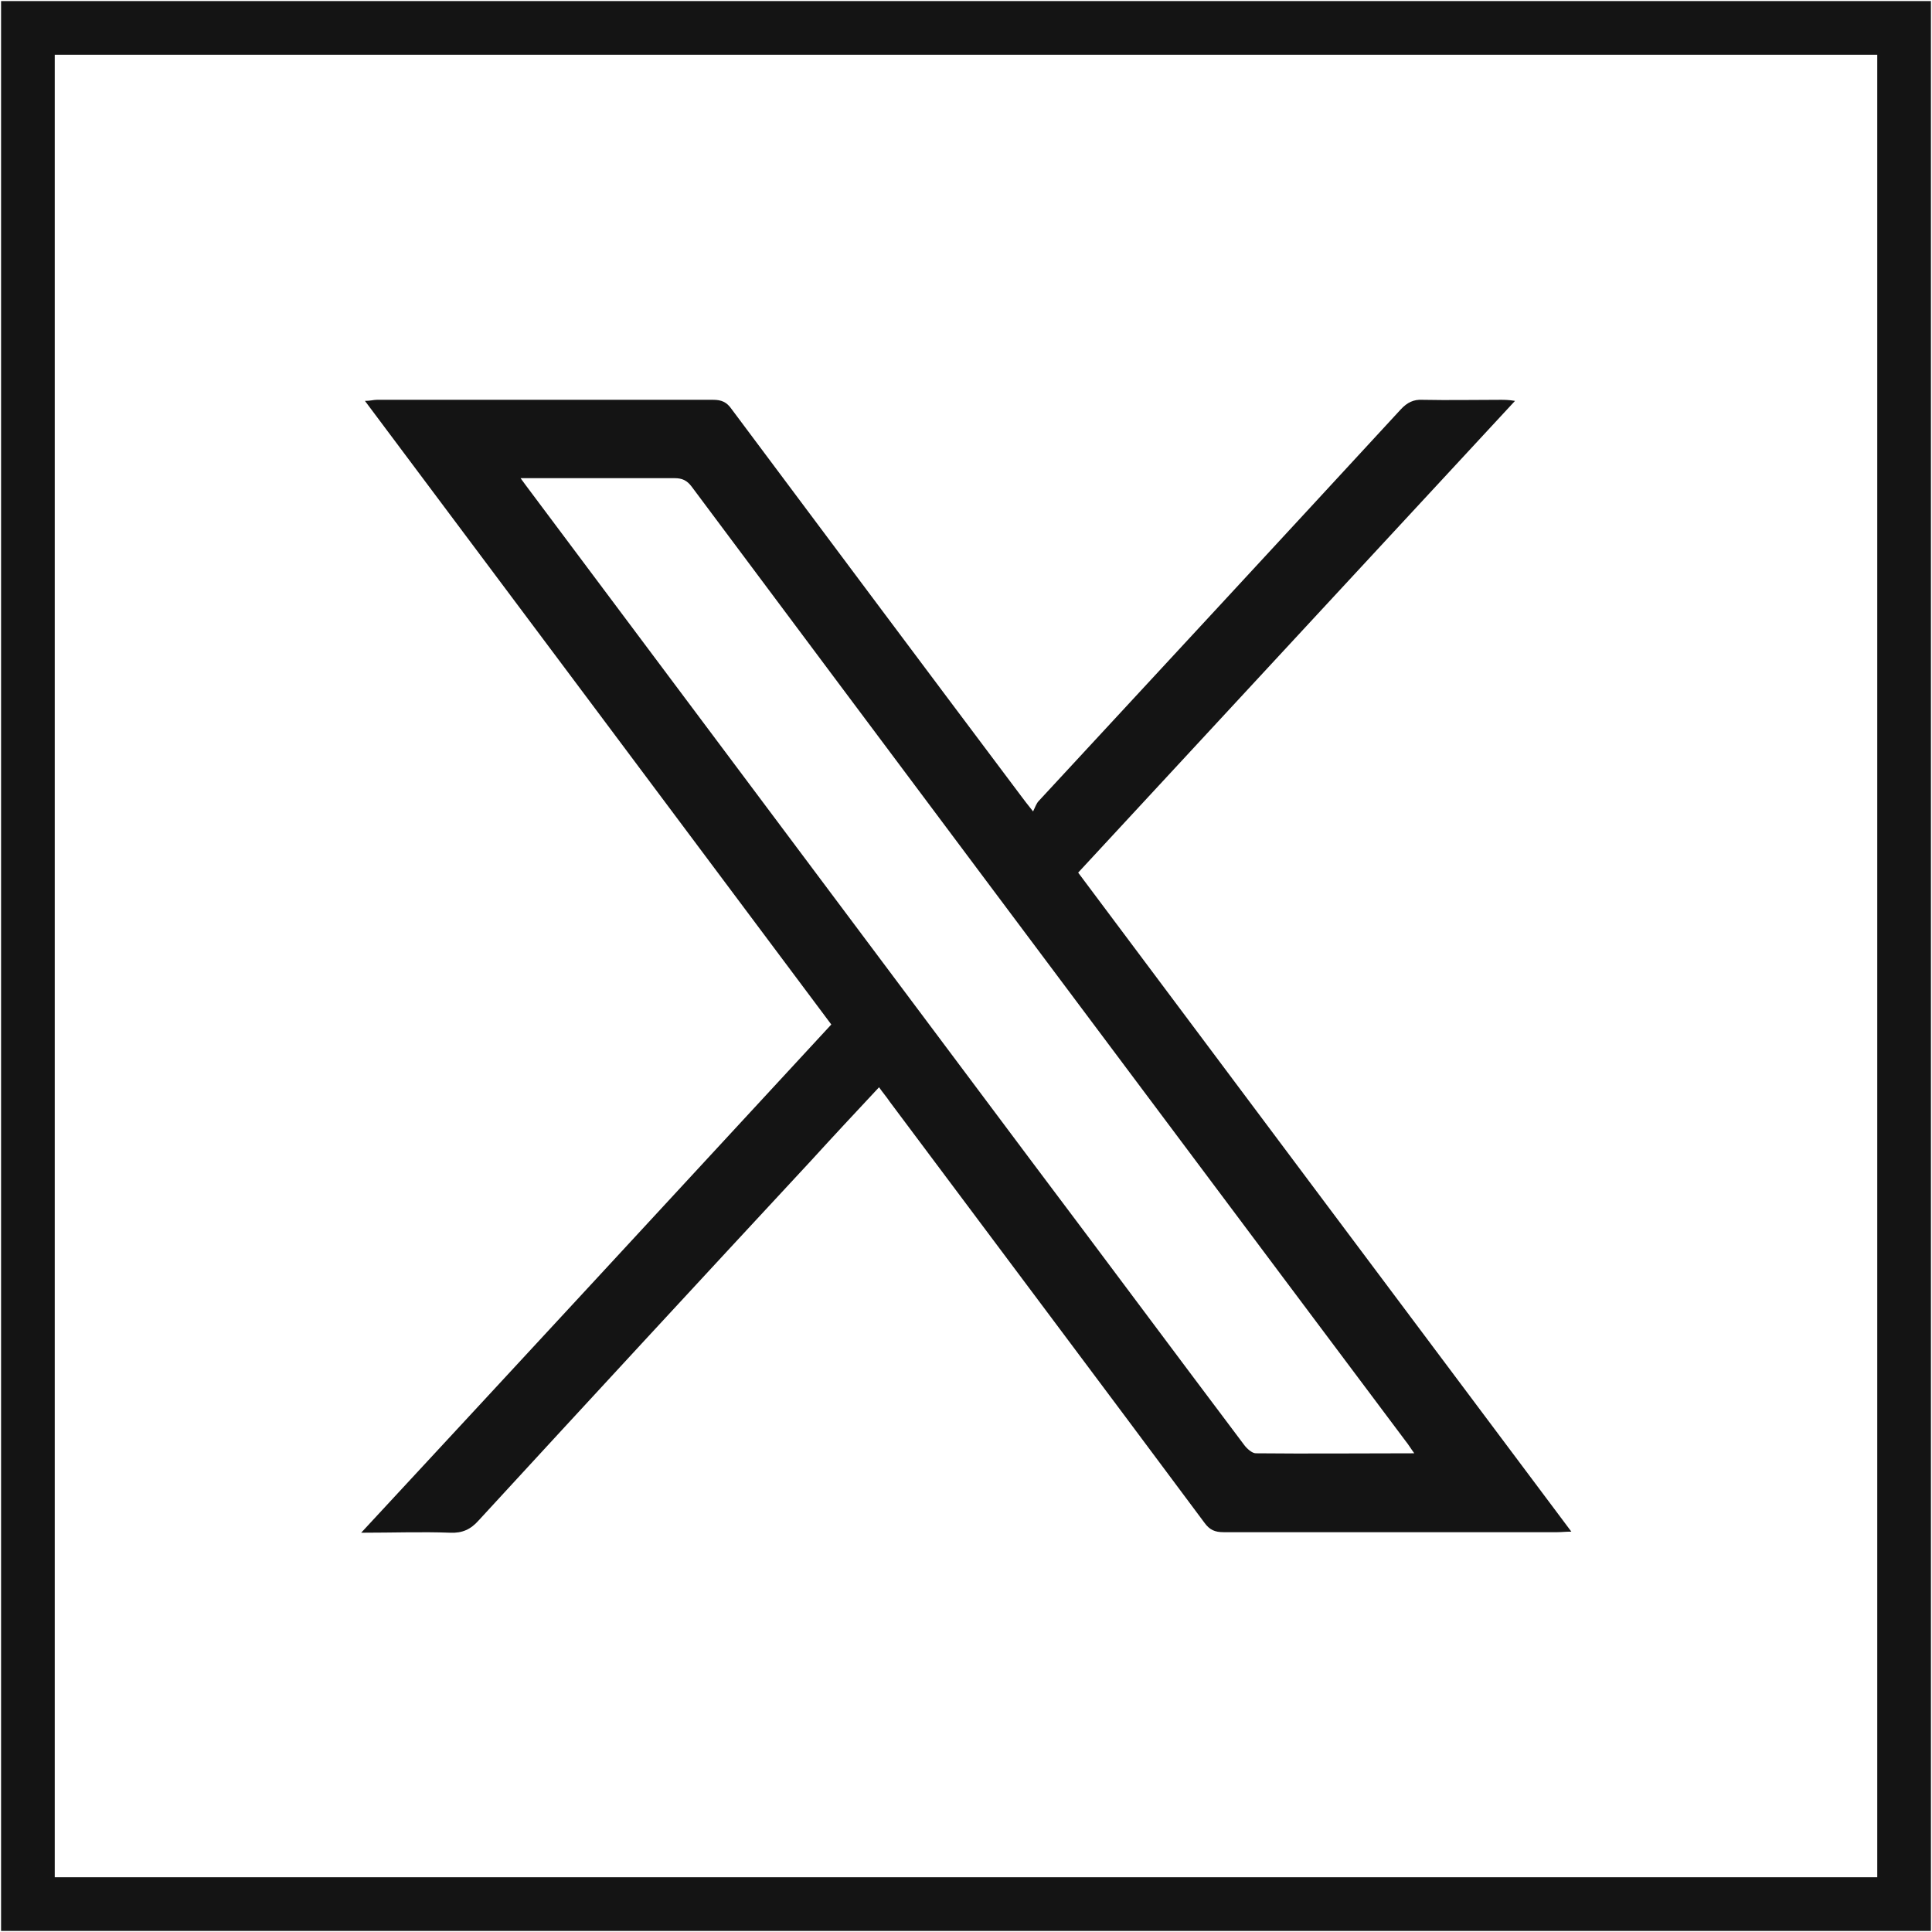 <?xml version="1.0" encoding="UTF-8"?>
<svg id="Layer_1" data-name="Layer 1" xmlns="http://www.w3.org/2000/svg" viewBox="0 0 36 36">
  <defs>
    <style>
      .cls-1 {
        fill: none;
        stroke: #141414;
        stroke-miterlimit: 10;
      }

      .cls-2 {
        fill: #141414;
        stroke-width: 0px;
      }
    </style>
  </defs>
  <rect class="cls-1" x=".52" y=".52" width="34.96" height="34.96"/>
  <path class="cls-2" d="m16.37,20.27c-.43.46-.85.91-1.26,1.36-2.07,2.23-4.13,4.46-6.19,6.7-.15.17-.31.24-.53.23-.53-.02-1.06,0-1.66,0,2.95-3.18,5.85-6.32,8.76-9.47-2.89-3.87-5.78-7.73-8.69-11.62.1,0,.16-.02.22-.02,2.09,0,4.18,0,6.27,0,.15,0,.25.04.34.17,1.8,2.41,3.6,4.82,5.41,7.23.05.07.1.13.21.27.04-.08.06-.15.11-.2,2.25-2.43,4.5-4.86,6.74-7.29.12-.13.24-.19.41-.18.48.01.97,0,1.45,0,.07,0,.15,0,.27.02-2.73,2.95-5.43,5.86-8.14,8.79,3.06,4.09,6.11,8.17,9.19,12.28-.11,0-.18.01-.26.01-2.07,0-4.15,0-6.22,0-.16,0-.26-.04-.36-.18-1.95-2.62-3.91-5.23-5.86-7.84-.06-.09-.13-.17-.2-.27Zm9.99,6.82c-.08-.11-.12-.18-.17-.24-.78-1.04-1.56-2.08-2.33-3.11-3.66-4.89-7.32-9.78-10.97-14.67-.09-.12-.18-.16-.32-.16-.88,0-1.77,0-2.65,0-.06,0-.12,0-.22,0,.07.1.12.16.17.23,3.13,4.18,6.26,8.37,9.39,12.55,1.31,1.74,2.61,3.49,3.92,5.23.05.07.15.16.22.16.97.01,1.95,0,2.97,0Z"/>
</svg>